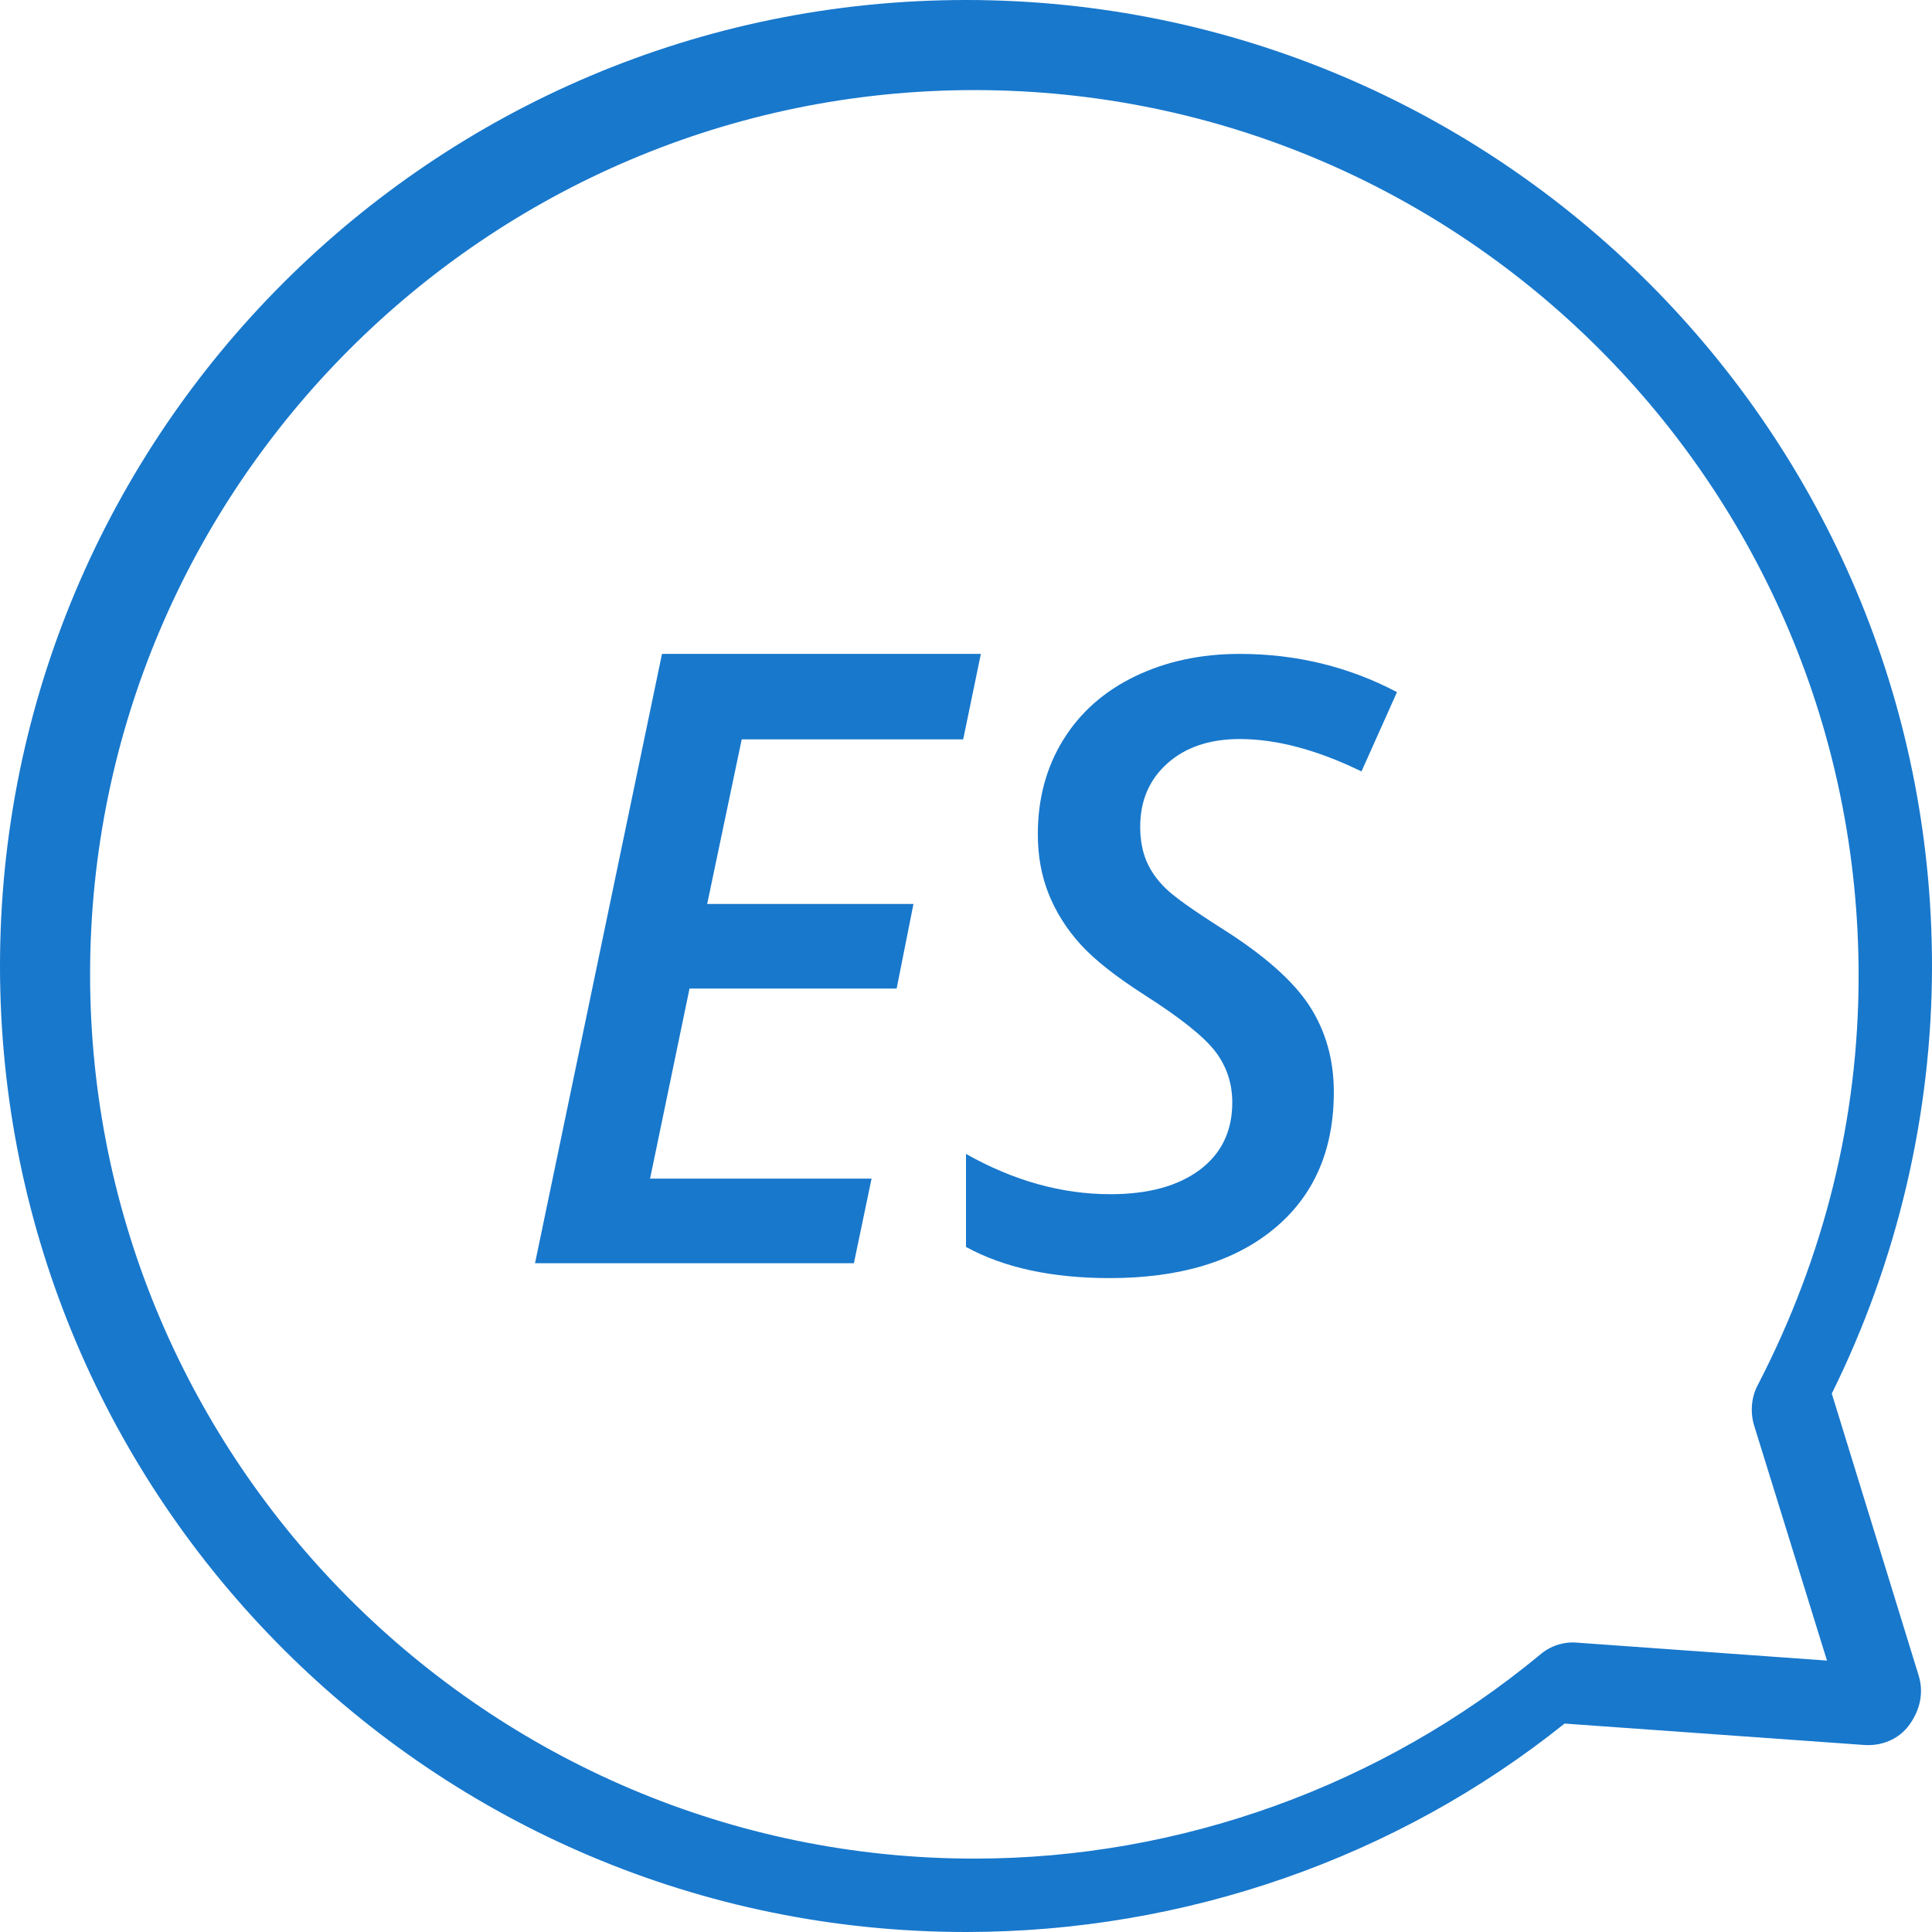 <?xml version="1.0" encoding="UTF-8"?>
<svg width="130px" height="130px" viewBox="0 0 130 130" version="1.1" xmlns="http://www.w3.org/2000/svg" xmlns:xlink="http://www.w3.org/1999/xlink">
    <title>C11_Service Icon 5_Se Habla Espanol</title>
    <g id="Content-Matrix-Assets" stroke="none" stroke-width="1" fill="none" fill-rule="evenodd">
        <g id="C11_Service-Icon-5_Se-Habla-Espanol" fill="#1878CC">
            <g id="💙-Icons-/-36x36-/-chat-(large)">
                <path d="M65,130 C29.129,130 0,100.871 0,65 C0,29.129 29.129,0 65,0 C100.871,0 130,29.129 130,65 C130,74.979 127.663,84.869 123.257,93.769 L129.101,112.739 C129.461,113.907 129.191,115.076 128.472,116.065 C127.752,117.054 126.584,117.503 125.415,117.414 L105.277,115.975 C93.949,125.055 79.654,130 65,130 Z M65.562,6.062 C32.713,6.062 6.062,32.805 6.062,65.562 C6.062,98.32 32.805,125.062 65.562,125.062 C79.443,125.062 92.953,120.158 103.594,111.367 C104.335,110.72 105.26,110.442 106.185,110.535 L122.934,111.737 L118.03,95.914 C117.752,94.989 117.845,93.971 118.307,93.138 C122.749,84.532 125.062,75.279 125.062,65.655 C125.062,32.713 98.412,6.062 65.562,6.062 Z" id="icon"></path>
            </g>
            <path d="M57.456,85 L58.645,79.307 L43.742,79.307 L46.396,66.519 L60.332,66.519 L61.465,60.826 L47.585,60.826 L49.908,49.749 L64.811,49.749 L66,44 L44.544,44 L36,85 L57.456,85 Z M74.667,86 C79.37,86 83.06,84.892 85.736,82.675 C88.412,80.458 89.75,77.393 89.75,73.481 C89.75,71.301 89.204,69.369 88.111,67.683 C87.019,65.997 85.037,64.25 82.167,62.443 C80.259,61.232 79.014,60.343 78.431,59.774 C77.847,59.206 77.417,58.591 77.139,57.93 C76.861,57.269 76.722,56.5 76.722,55.625 C76.722,53.874 77.333,52.453 78.556,51.363 C79.778,50.273 81.398,49.729 83.417,49.729 C85.898,49.729 88.63,50.455 91.611,51.908 L94,46.571 C90.741,44.857 87.213,44 83.417,44 C80.806,44 78.458,44.503 76.375,45.509 C74.292,46.515 72.681,47.94 71.542,49.784 C70.403,51.629 69.833,53.743 69.833,56.128 C69.833,57.599 70.079,58.945 70.569,60.166 C71.06,61.386 71.769,62.508 72.694,63.533 C73.62,64.558 75.056,65.694 77,66.942 C79.426,68.488 81.019,69.76 81.778,70.756 C82.537,71.753 82.917,72.894 82.917,74.18 C82.917,76.117 82.185,77.631 80.722,78.721 C79.259,79.81 77.259,80.355 74.722,80.355 C71.444,80.355 68.204,79.452 65,77.645 L65,83.904 C67.556,85.301 70.778,86 74.667,86 Z" id="ES" fill-rule="nonzero"></path>
        </g>
    </g>
</svg>